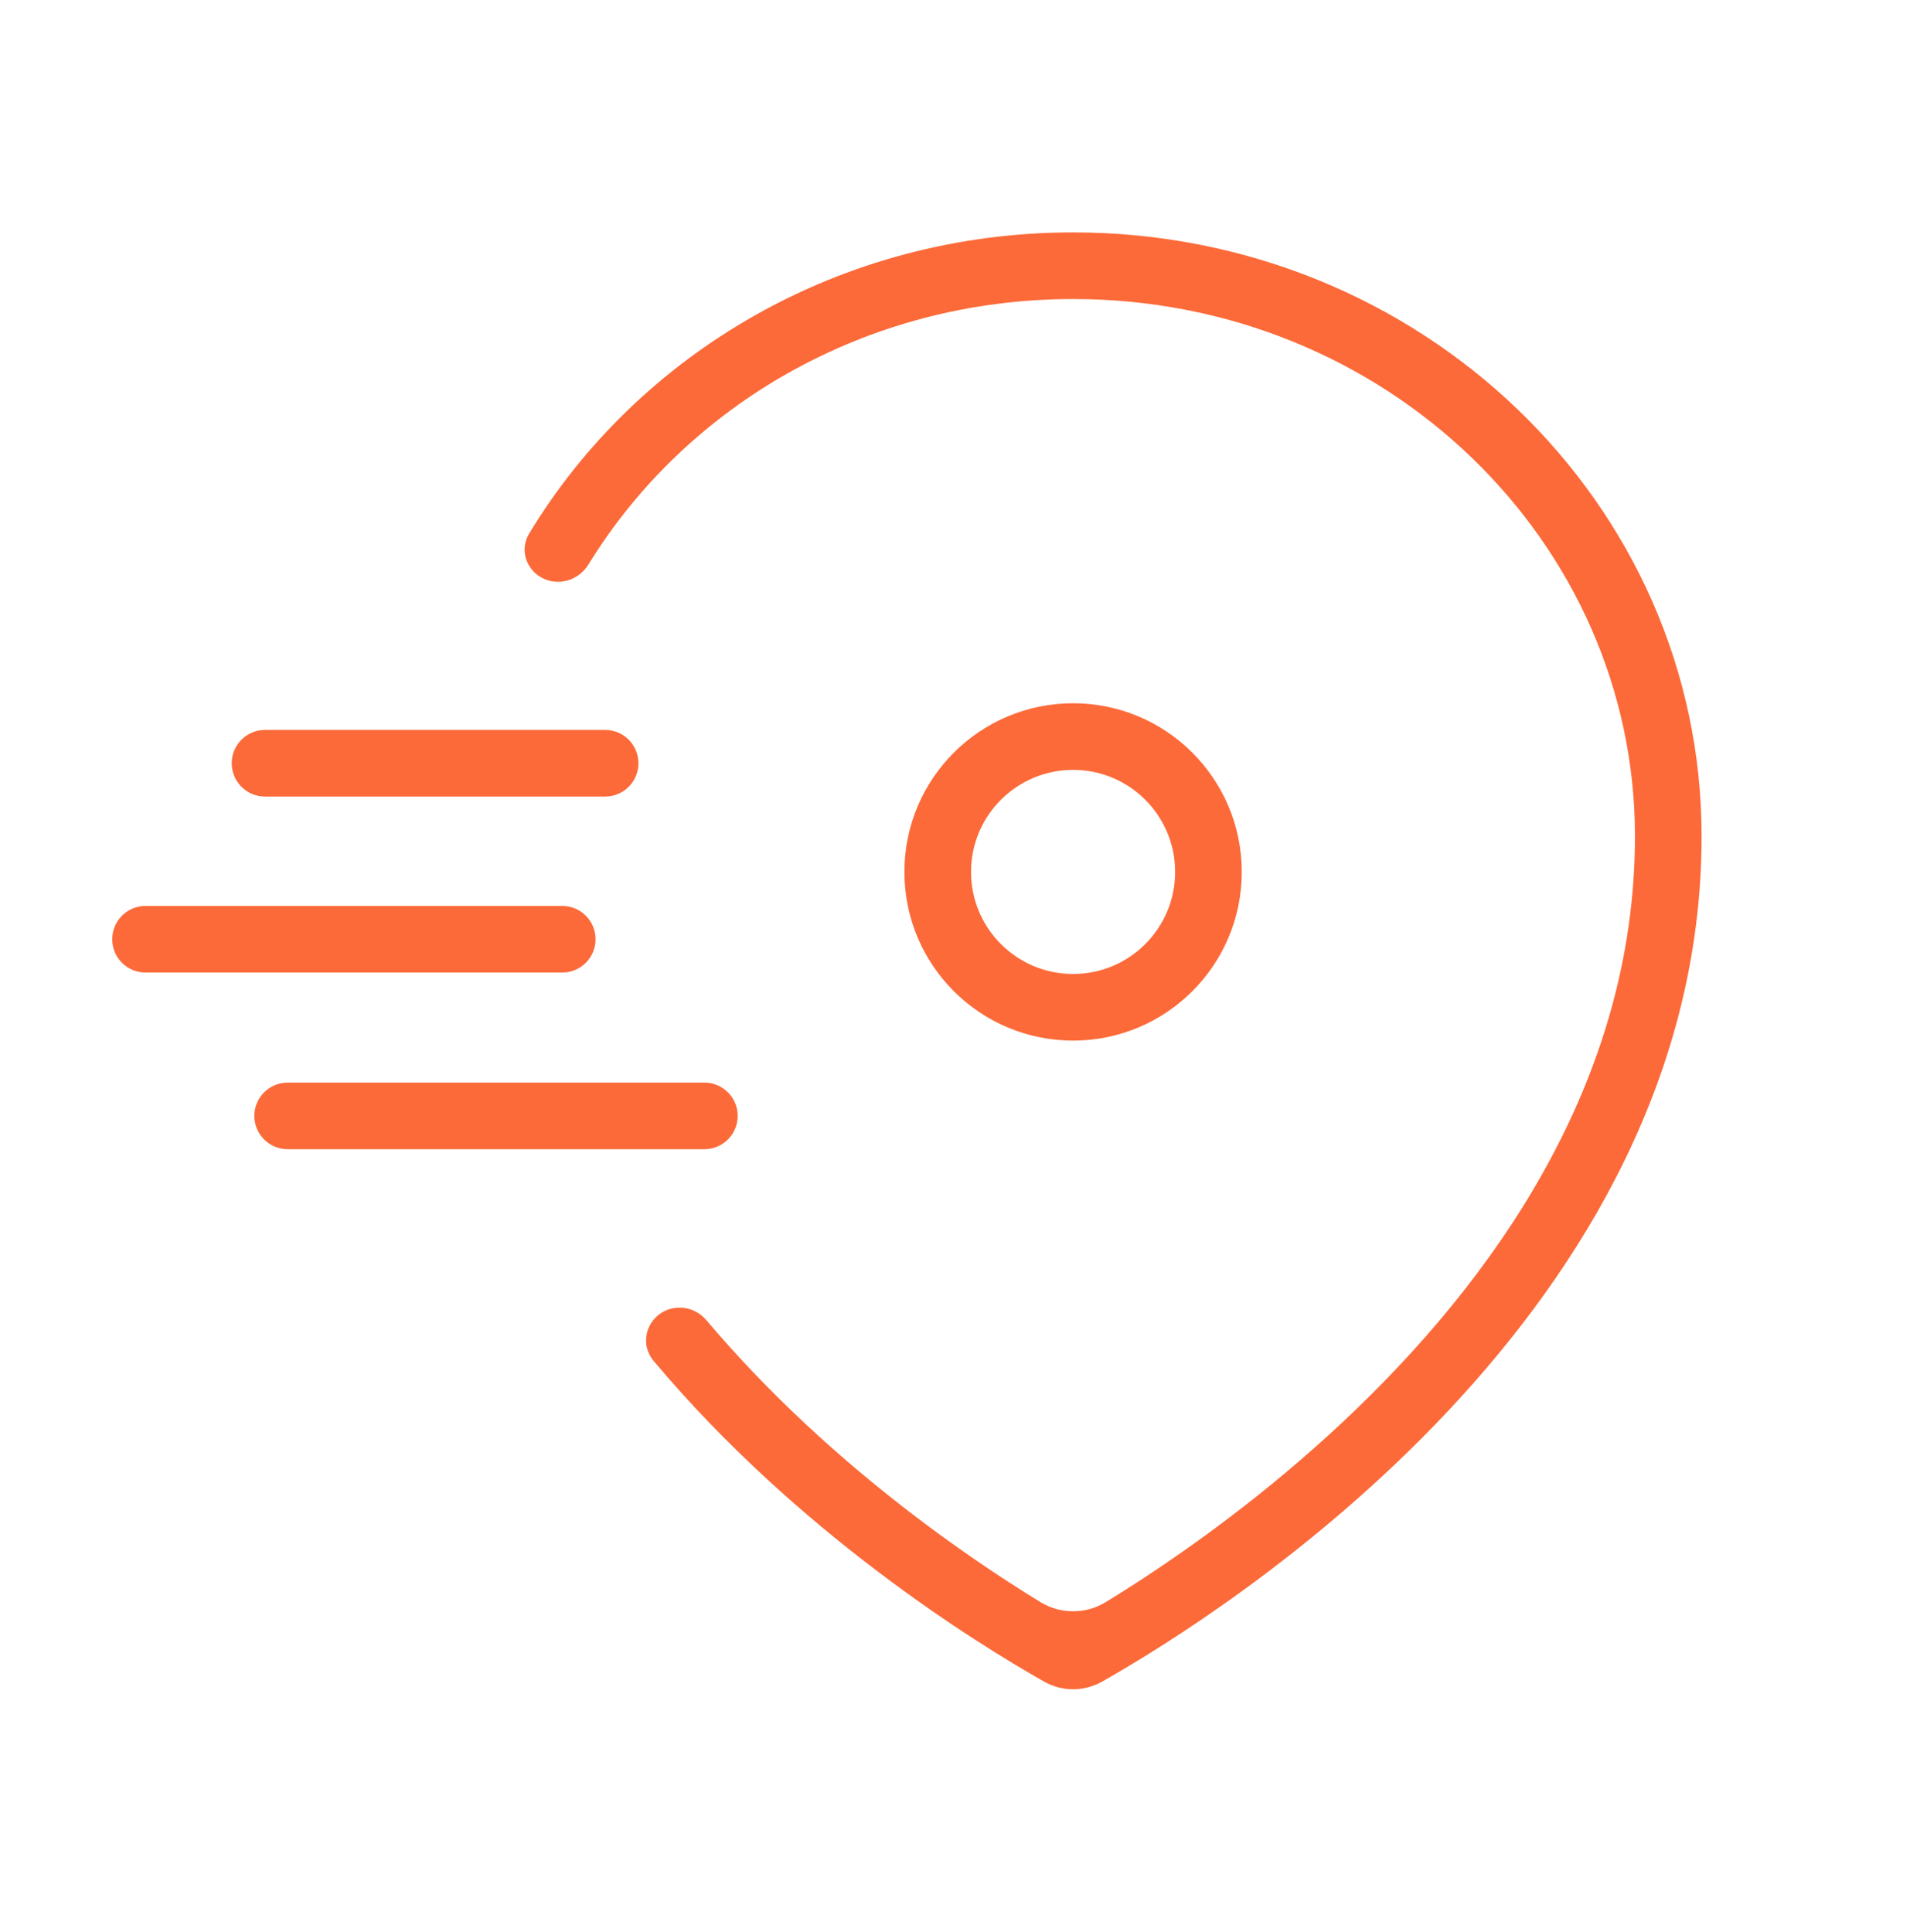 <svg width="86" height="87" viewBox="0 0 86 87" fill="none" xmlns="http://www.w3.org/2000/svg">
<path fill-rule="evenodd" clip-rule="evenodd" d="M10.433 34.369C10.433 33.541 11.104 32.869 11.933 32.869H27.247C28.076 32.869 28.747 33.541 28.747 34.369C28.747 35.197 28.076 35.869 27.247 35.869H11.933C11.104 35.869 10.433 35.197 10.433 34.369Z" fill="#FC6A39"/>
<path fill-rule="evenodd" clip-rule="evenodd" d="M5.053 42.294C5.053 41.466 5.724 40.794 6.553 40.794H25.316C26.144 40.794 26.816 41.466 26.816 42.294C26.816 43.123 26.144 43.794 25.316 43.794H6.553C5.724 43.794 5.053 43.123 5.053 42.294Z" fill="#FC6A39"/>
<path fill-rule="evenodd" clip-rule="evenodd" d="M11.452 50.249C11.452 49.421 12.124 48.749 12.952 48.749H31.715C32.544 48.749 33.215 49.421 33.215 50.249C33.215 51.077 32.544 51.749 31.715 51.749H12.952C12.124 51.749 11.452 51.077 11.452 50.249Z" fill="#FC6A39"/>
<path fill-rule="evenodd" clip-rule="evenodd" d="M48.317 43.858C50.855 43.858 52.912 41.801 52.912 39.263C52.912 36.725 50.855 34.668 48.317 34.668C45.779 34.668 43.722 36.725 43.722 39.263C43.722 41.801 45.779 43.858 48.317 43.858ZM48.317 46.858C52.511 46.858 55.912 43.458 55.912 39.263C55.912 35.068 52.511 31.668 48.317 31.668C44.122 31.668 40.722 35.068 40.722 39.263C40.722 43.458 44.122 46.858 48.317 46.858Z" fill="#FC6A39"/>
<path fill-rule="evenodd" clip-rule="evenodd" d="M73.616 37.657C73.616 48.745 67.227 57.7 60.417 64.073C57.043 67.231 53.657 69.665 51.111 71.31C50.64 71.615 50.199 71.892 49.793 72.14C48.887 72.695 47.749 72.695 46.843 72.14C46.437 71.892 45.995 71.615 45.524 71.31C42.979 69.665 39.593 67.231 36.218 64.073C34.705 62.656 33.212 61.112 31.805 59.446C31.506 59.092 31.068 58.883 30.605 58.883C29.335 58.883 28.622 60.319 29.438 61.291C35.922 69.01 43.903 73.962 47.002 75.717C47.825 76.184 48.807 76.185 49.631 75.719C55.205 72.561 76.616 59.042 76.616 37.657C76.616 22.639 63.947 10.465 48.318 10.465C37.862 10.465 28.73 15.914 23.831 24.018C23.237 25 23.981 26.198 25.128 26.198C25.69 26.198 26.204 25.893 26.498 25.415C30.875 18.291 38.963 13.465 48.318 13.465C62.404 13.465 73.616 24.408 73.616 37.657Z" fill="#FC6A39"/>
</svg>

